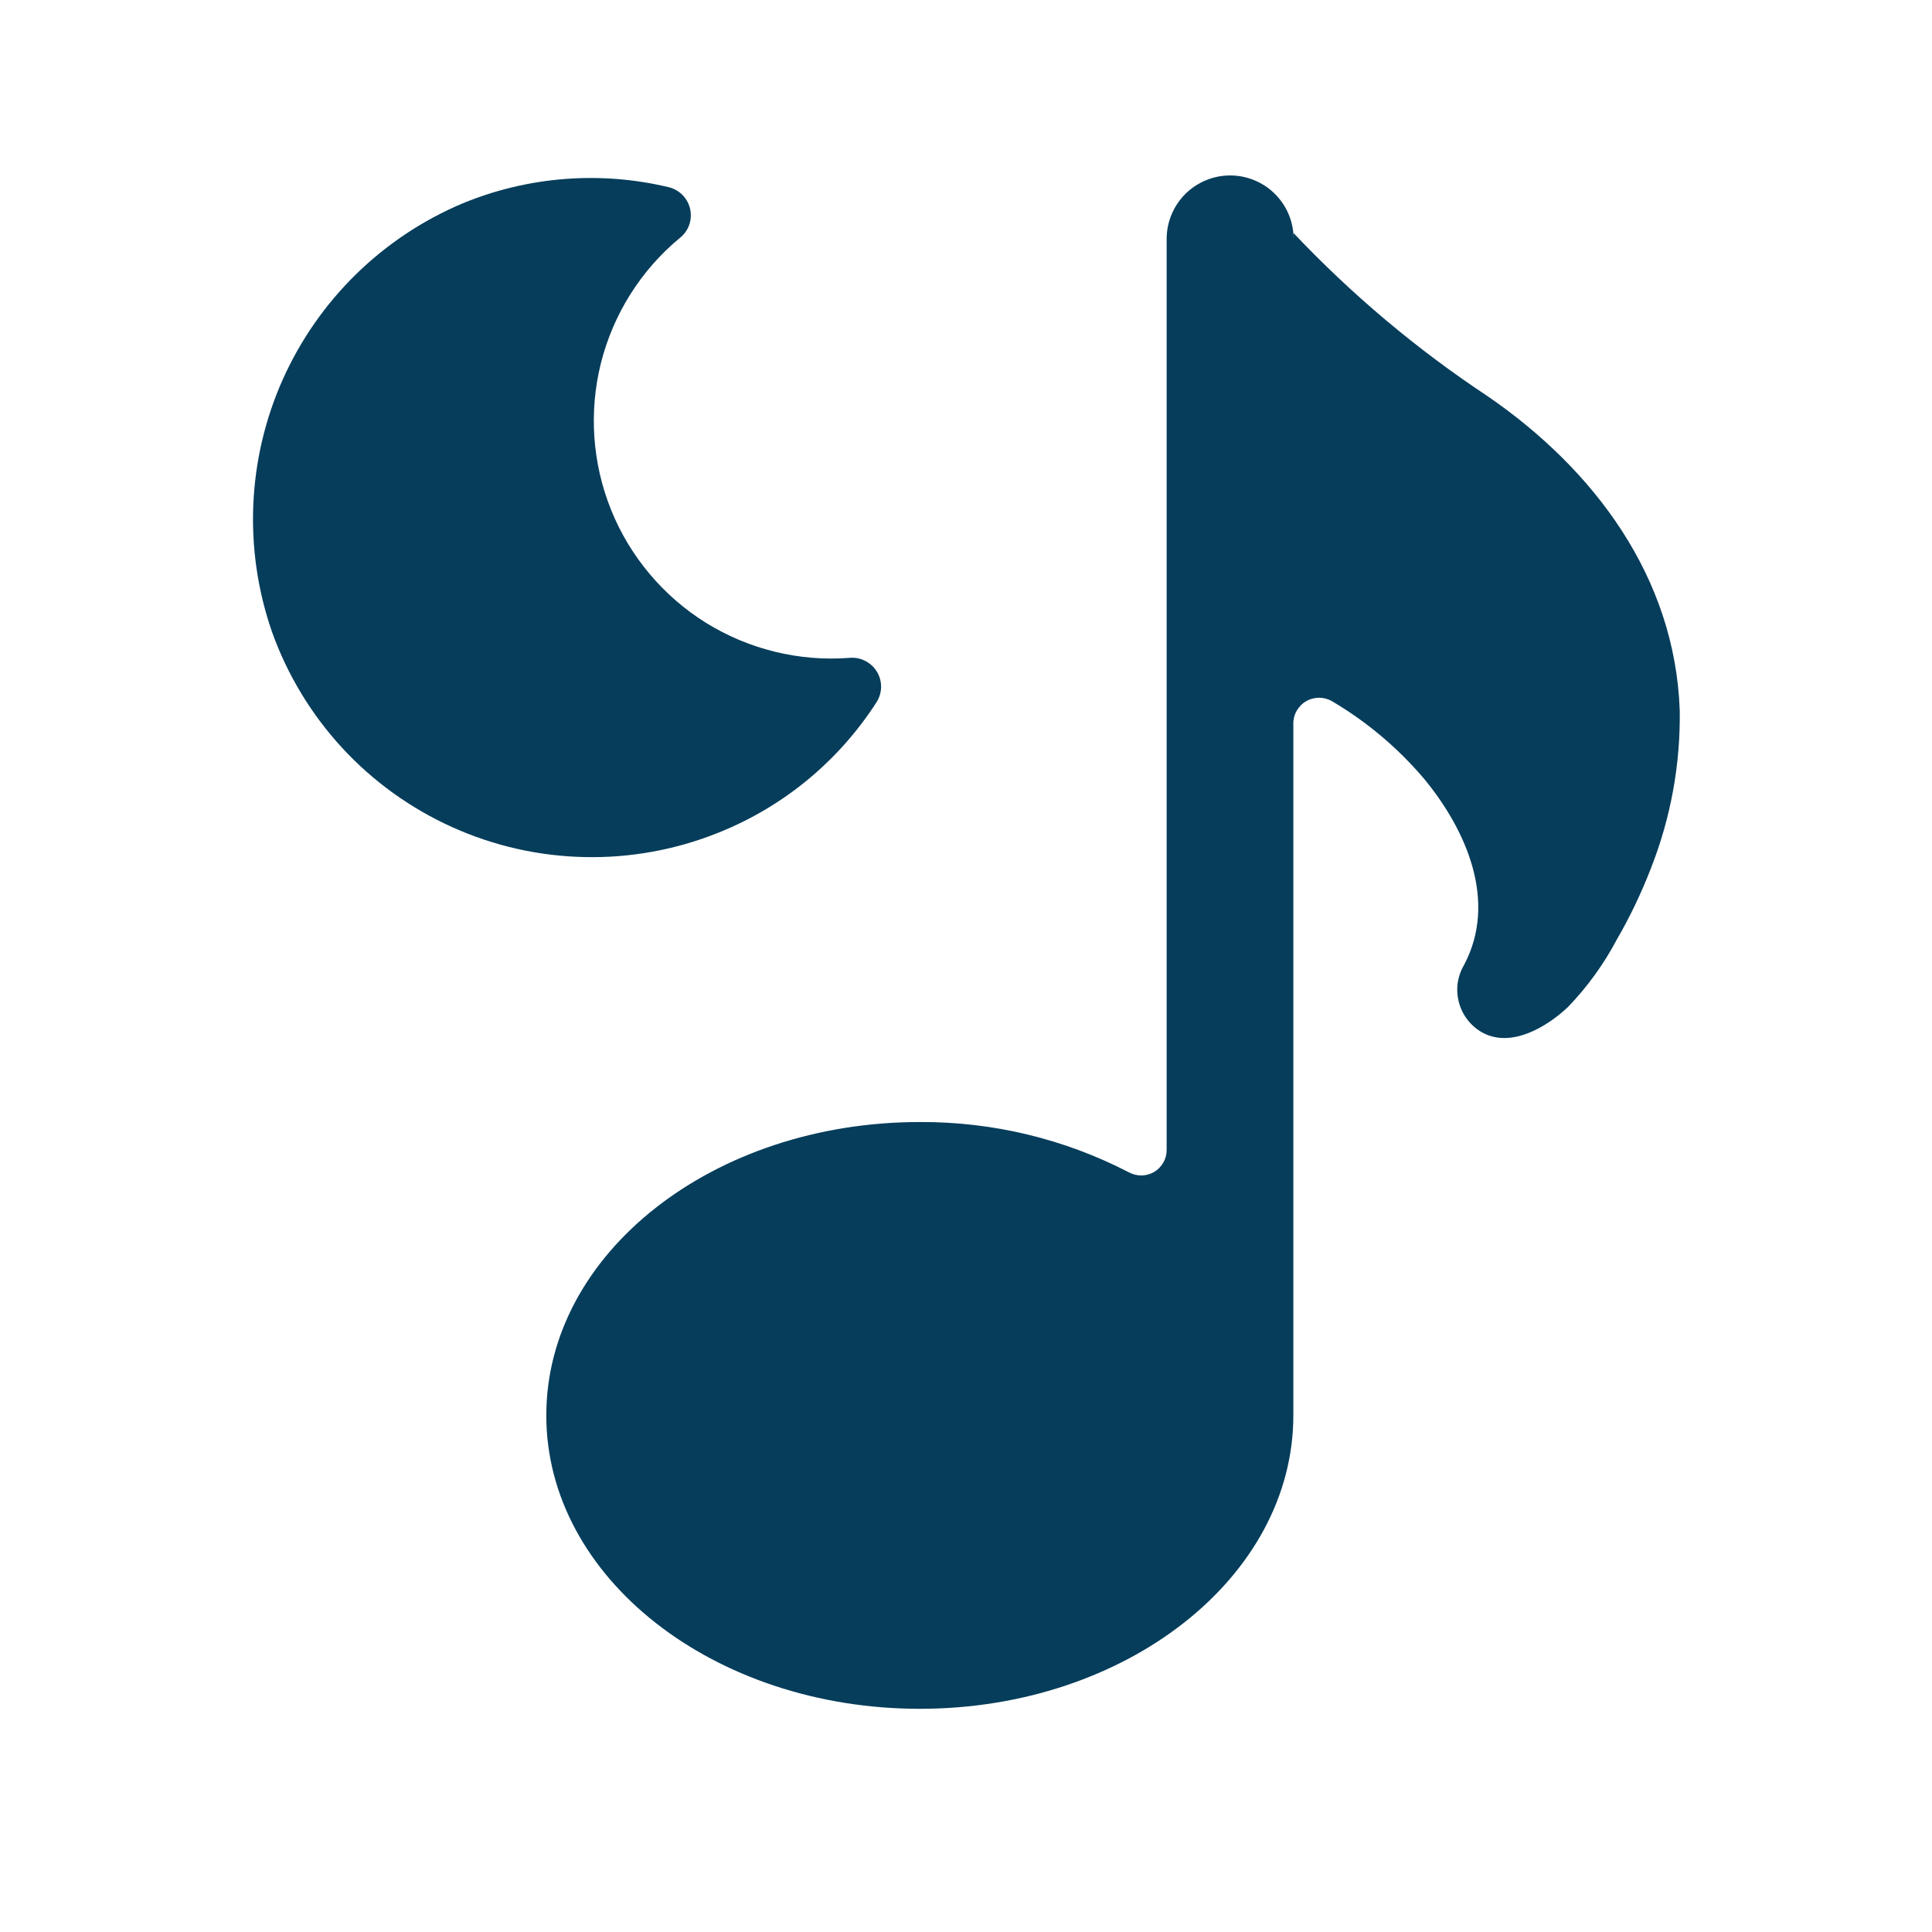 <svg width="21" height="21" viewBox="0 0 21 21" fill="none" xmlns="http://www.w3.org/2000/svg">
<path d="M16.169 4.306C15.401 3.798 14.694 3.203 14.061 2.534V2.597C14.061 2.414 13.989 2.239 13.859 2.109C13.73 1.98 13.554 1.907 13.371 1.907C13.188 1.907 13.013 1.98 12.883 2.109C12.754 2.239 12.681 2.414 12.681 2.597V12.499C12.681 12.547 12.669 12.595 12.645 12.636C12.621 12.678 12.587 12.713 12.546 12.738C12.505 12.762 12.457 12.776 12.409 12.777C12.361 12.777 12.314 12.766 12.271 12.743C11.569 12.379 10.789 12.192 9.998 12.196C7.754 12.196 5.938 13.621 5.938 15.385C5.938 17.149 7.758 18.574 9.998 18.574C12.238 18.574 14.058 17.145 14.058 15.385V7.867C14.057 7.818 14.07 7.768 14.095 7.725C14.12 7.682 14.155 7.646 14.199 7.621C14.242 7.596 14.291 7.584 14.341 7.584C14.391 7.585 14.439 7.598 14.482 7.624C14.859 7.847 15.196 8.131 15.479 8.465C15.94 9.023 16.279 9.798 15.914 10.488C15.878 10.549 15.854 10.617 15.844 10.688C15.835 10.759 15.84 10.831 15.859 10.9C15.878 10.969 15.91 11.033 15.955 11.089C15.999 11.145 16.054 11.192 16.117 11.226C16.431 11.392 16.811 11.163 17.04 10.949C17.252 10.73 17.432 10.481 17.575 10.211C17.718 9.964 17.841 9.706 17.944 9.44C18.16 8.892 18.267 8.308 18.258 7.72C18.206 6.269 17.324 5.099 16.169 4.306Z" fill="#063D5B"/>
<path d="M7.806 9.052C8.517 8.769 9.121 8.269 9.533 7.624C9.563 7.574 9.578 7.516 9.577 7.458C9.576 7.4 9.559 7.343 9.527 7.294C9.496 7.245 9.451 7.206 9.399 7.181C9.347 7.155 9.288 7.145 9.23 7.151C8.684 7.192 8.139 7.058 7.674 6.77C7.21 6.481 6.848 6.051 6.643 5.544C6.438 5.036 6.399 4.477 6.532 3.946C6.666 3.415 6.964 2.94 7.385 2.59C7.432 2.554 7.468 2.506 7.489 2.451C7.51 2.396 7.514 2.336 7.503 2.278C7.491 2.221 7.464 2.167 7.423 2.124C7.383 2.082 7.331 2.051 7.274 2.036C6.527 1.856 5.741 1.917 5.03 2.21C4.158 2.577 3.458 3.263 3.072 4.128C2.687 4.993 2.646 5.973 2.956 6.867C3.123 7.335 3.383 7.764 3.719 8.129C4.056 8.494 4.463 8.787 4.916 8.991C5.369 9.195 5.858 9.306 6.355 9.316C6.851 9.327 7.345 9.237 7.806 9.052Z" fill="#063D5B"/>
</svg>

